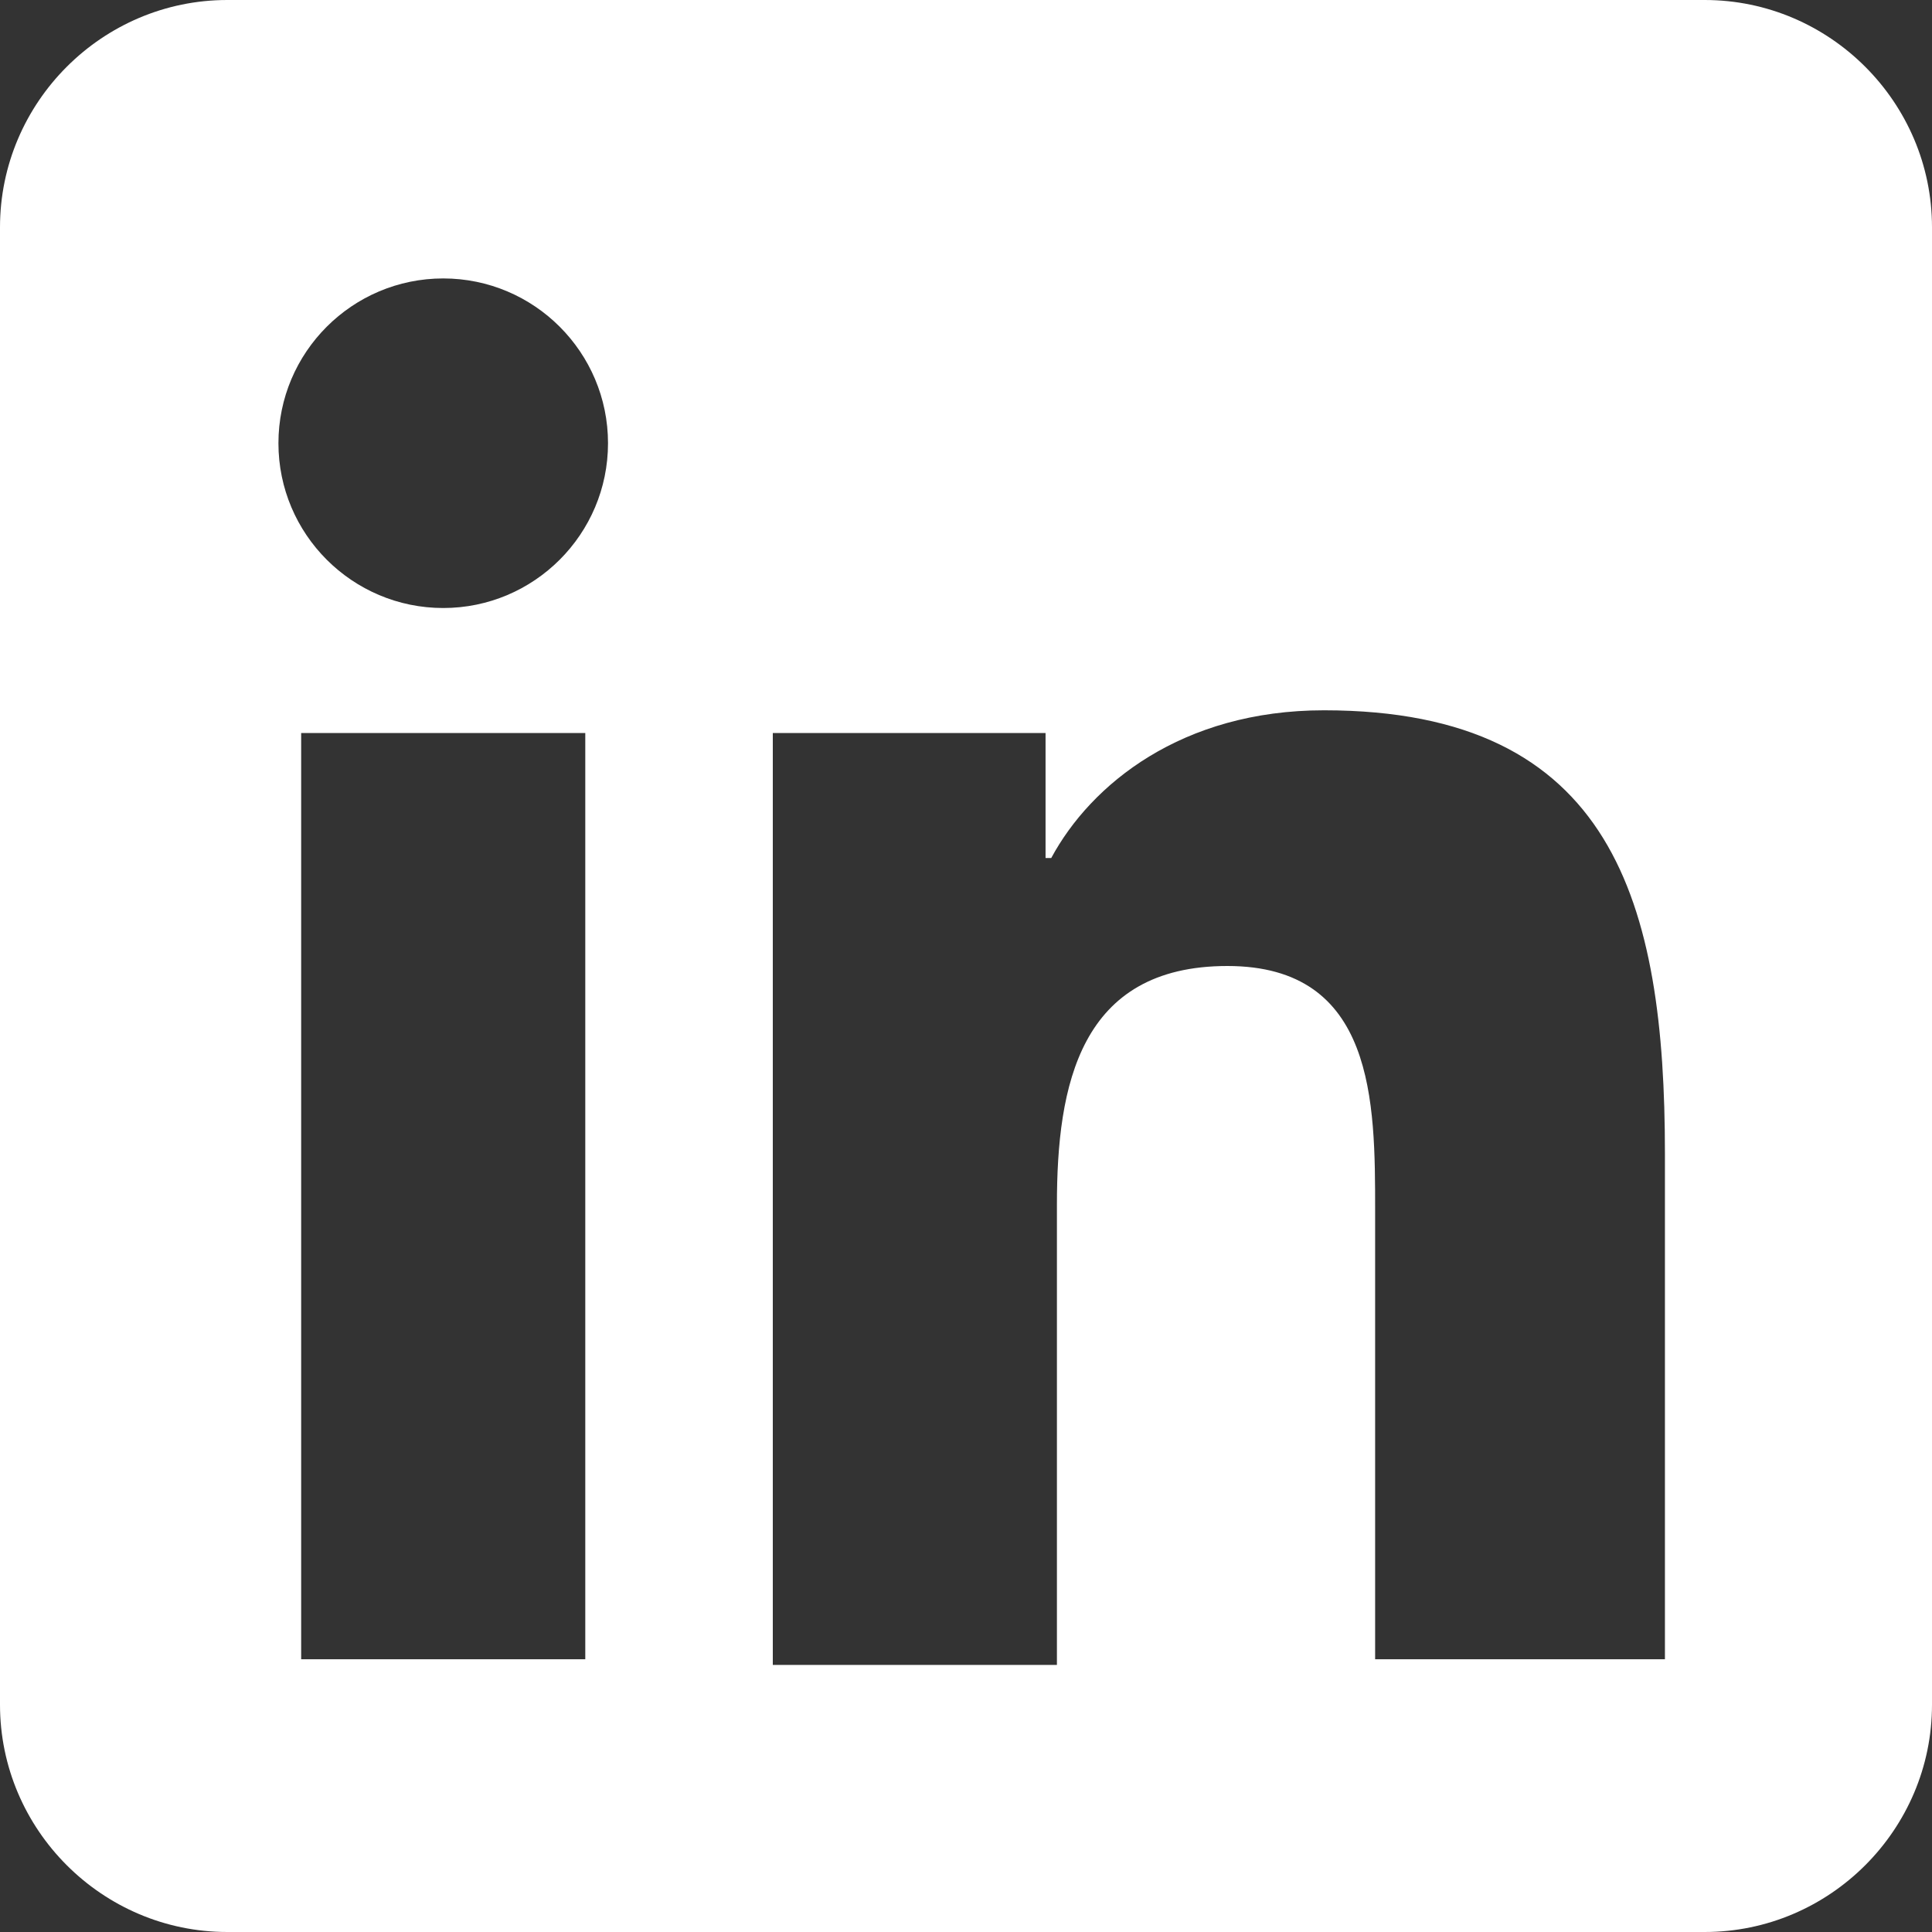 <svg width="34" height="34" viewBox="0 0 34 34" fill="none" xmlns="http://www.w3.org/2000/svg">
<rect x="0" y="0" width="34" height="34" fill="#333333" stroke="none"/>
<g clip-path="url(#clip0_1_400)">
<path d="M30 0H4C1.8 0 0 1.8 0 4V30C0 32.2 1.8 34 4 34H30C32.2 34 34 32.2 34 30V4C34 1.8 32.2 0 30 0ZM10.3 29.2H5.3V12.9H10.3V29.2ZM7.8 10.7C6.2 10.7 4.9 9.4 4.9 7.8C4.9 6.2 6.2 4.9 7.8 4.9C9.4 4.9 10.7 6.2 10.7 7.8C10.7 9.4 9.4 10.7 7.8 10.7ZM29.2 29.2H24.2V21.3C24.2 19.4 24.2 17 21.6 17C19 17 18.6 19.1 18.6 21.2V29.3H13.6V12.9H18.4V15.1H18.5C19.2 13.8 20.8 12.5 23.3 12.5C28.4 12.5 29.3 15.9 29.3 20.3V29.2H29.2Z" fill="white"/>
</g>
<defs>
<clipPath id="clip0_1_400">
<rect width="34" height="34" fill="white"/>
</clipPath>
</defs>
</svg>

